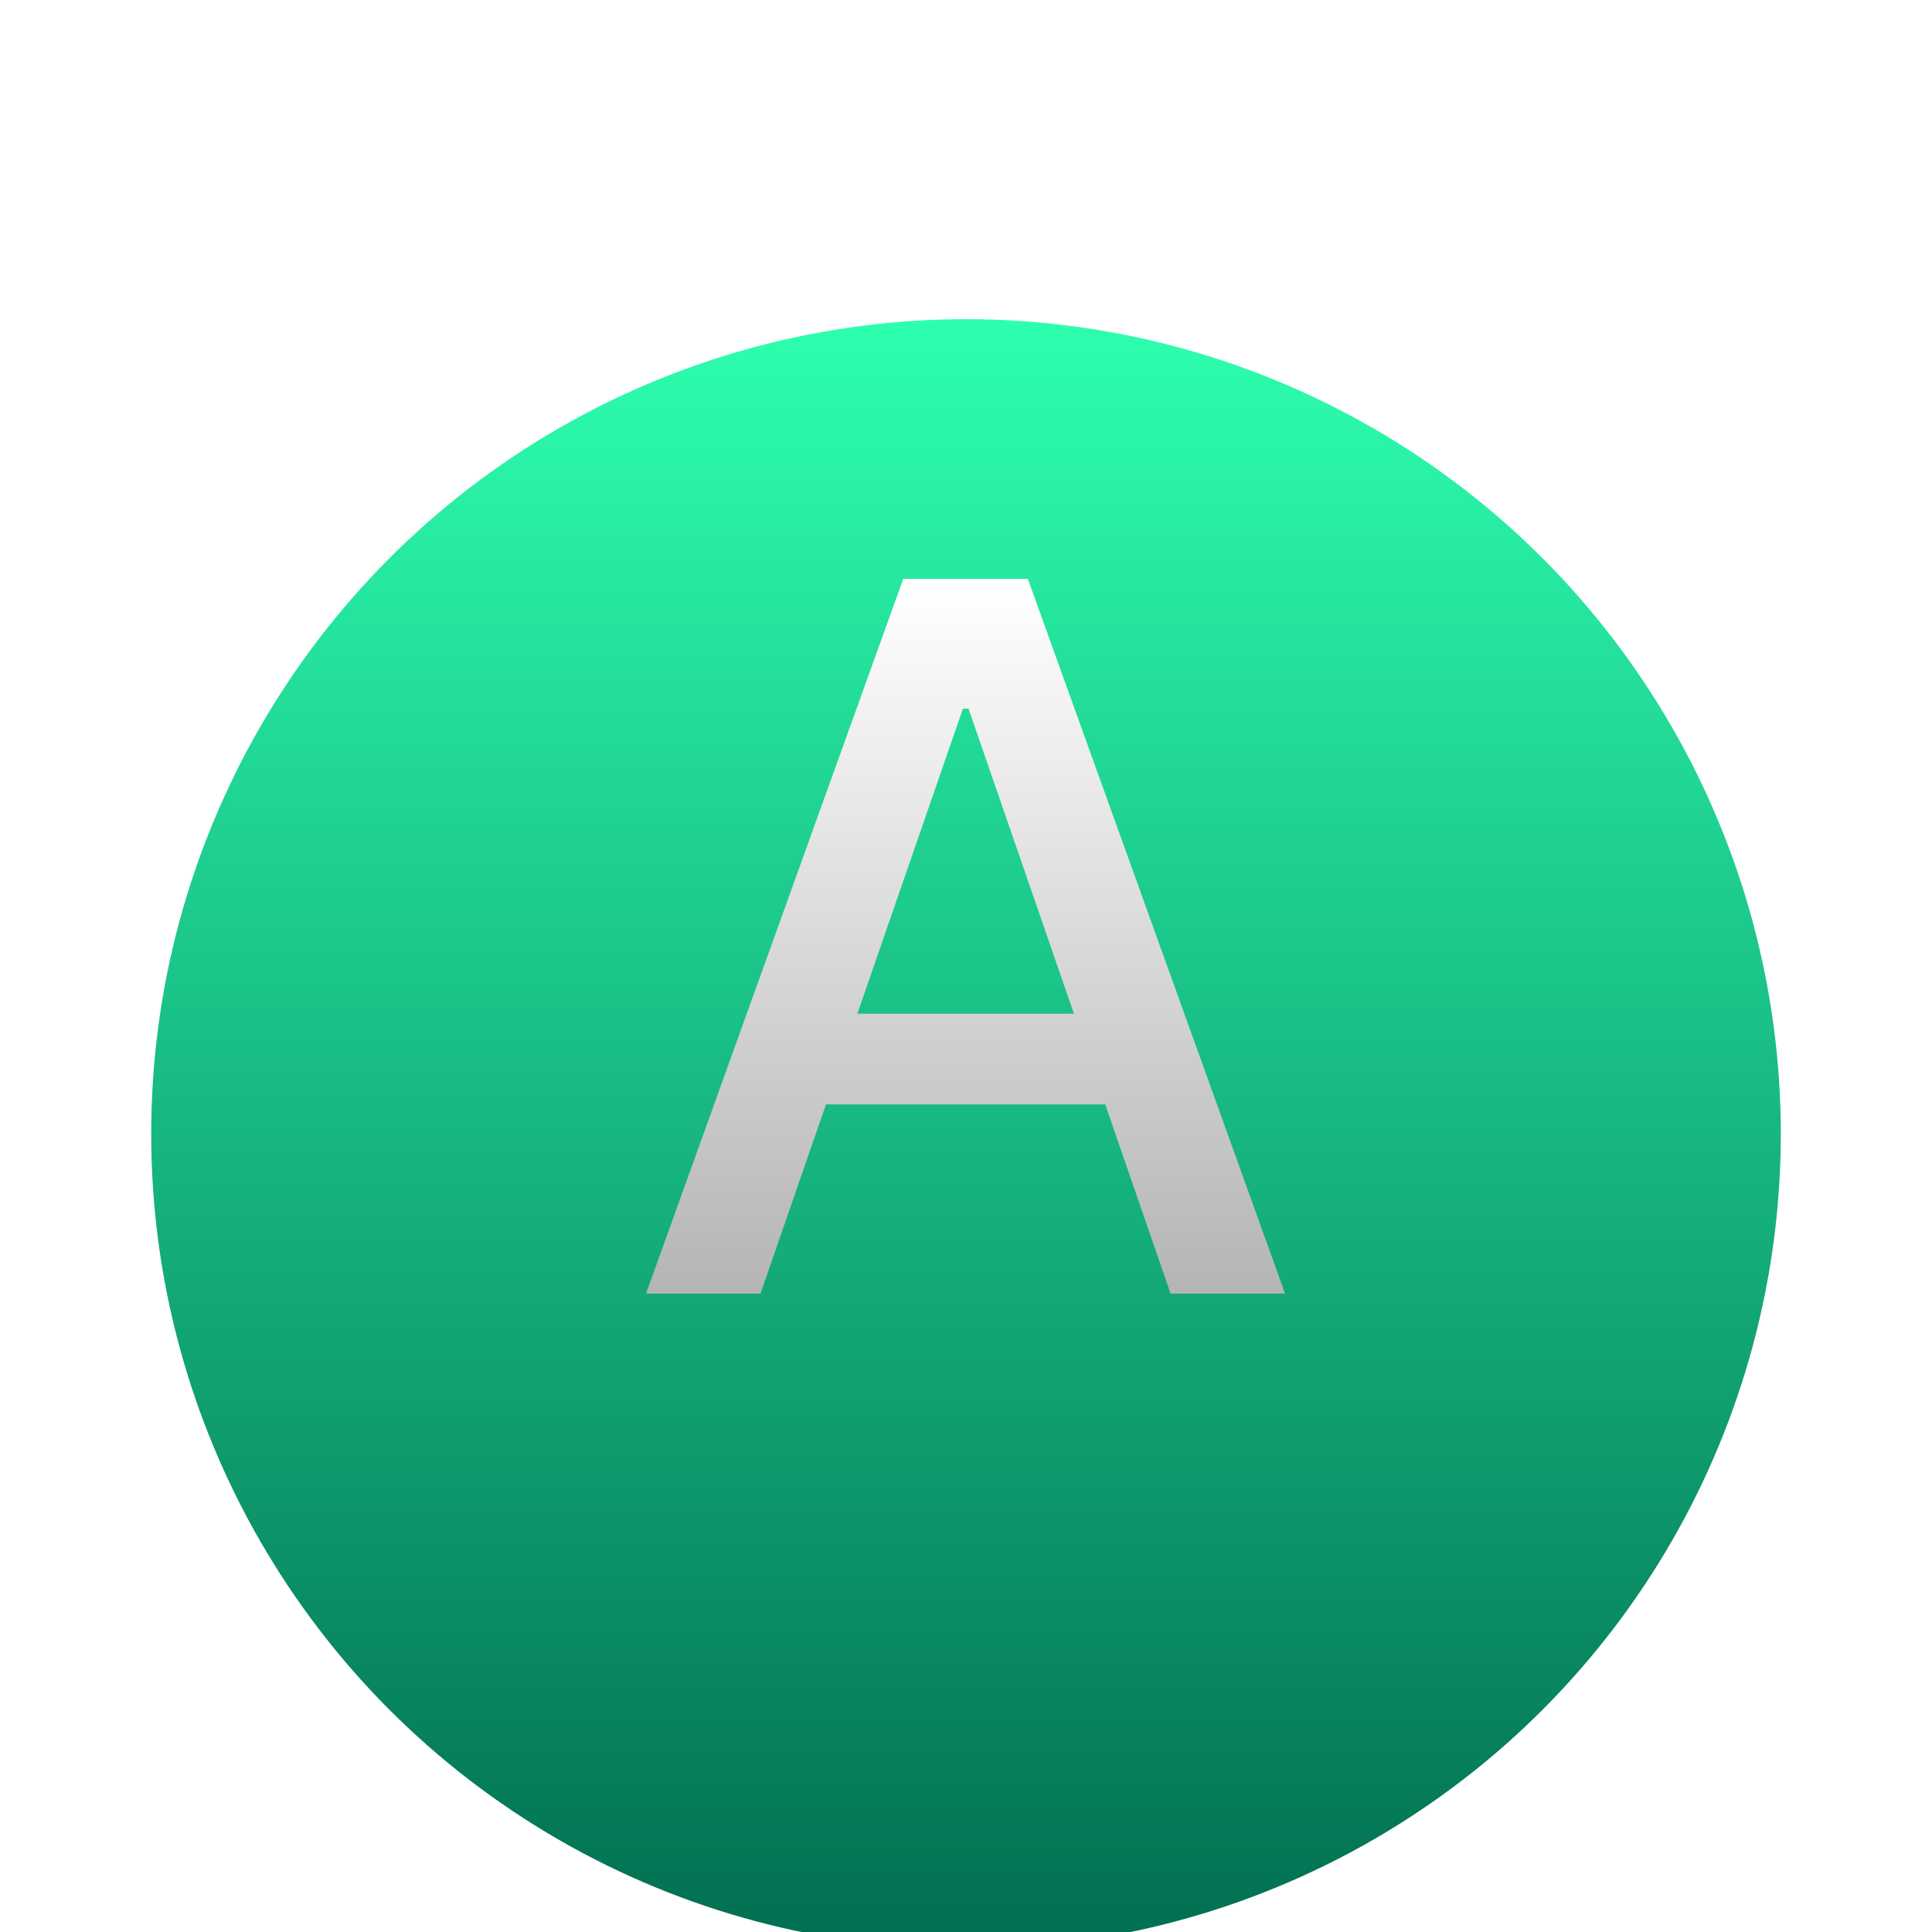 <?xml version="1.0" encoding="UTF-8"?> <svg xmlns="http://www.w3.org/2000/svg" width="115" height="115" viewBox="0 0 115 115" fill="none"><g filter="url(#filter0_di_132_672)"><circle cx="57.5" cy="53.5" r="48.5" fill="url(#paint0_linear_132_672)"></circle></g><g filter="url(#filter1_d_132_672)"><path d="M45.268 75H38.454L53.765 32.455H61.181L76.492 75H69.678L57.65 40.182H57.317L45.268 75ZM46.411 58.339H68.514V63.74H46.411V58.339Z" fill="url(#paint1_linear_132_672)"></path></g><defs><filter id="filter0_di_132_672" x="0" y="0" width="115" height="115" filterUnits="userSpaceOnUse" color-interpolation-filters="sRGB"><feFlood flood-opacity="0" result="BackgroundImageFix"></feFlood><feColorMatrix in="SourceAlpha" type="matrix" values="0 0 0 0 0 0 0 0 0 0 0 0 0 0 0 0 0 0 127 0" result="hardAlpha"></feColorMatrix><feOffset dy="4"></feOffset><feGaussianBlur stdDeviation="4.5"></feGaussianBlur><feComposite in2="hardAlpha" operator="out"></feComposite><feColorMatrix type="matrix" values="0 0 0 0 0 0 0 0 0 0 0 0 0 0 0 0 0 0 0.25 0"></feColorMatrix><feBlend mode="normal" in2="BackgroundImageFix" result="effect1_dropShadow_132_672"></feBlend><feBlend mode="normal" in="SourceGraphic" in2="effect1_dropShadow_132_672" result="shape"></feBlend><feColorMatrix in="SourceAlpha" type="matrix" values="0 0 0 0 0 0 0 0 0 0 0 0 0 0 0 0 0 0 127 0" result="hardAlpha"></feColorMatrix><feOffset dy="10"></feOffset><feGaussianBlur stdDeviation="8.75"></feGaussianBlur><feComposite in2="hardAlpha" operator="arithmetic" k2="-1" k3="1"></feComposite><feColorMatrix type="matrix" values="0 0 0 0 1 0 0 0 0 1 0 0 0 0 1 0 0 0 0.42 0"></feColorMatrix><feBlend mode="normal" in2="shape" result="effect2_innerShadow_132_672"></feBlend></filter><filter id="filter1_d_132_672" x="34.454" y="30.454" width="46.038" height="50.546" filterUnits="userSpaceOnUse" color-interpolation-filters="sRGB"><feFlood flood-opacity="0" result="BackgroundImageFix"></feFlood><feColorMatrix in="SourceAlpha" type="matrix" values="0 0 0 0 0 0 0 0 0 0 0 0 0 0 0 0 0 0 127 0" result="hardAlpha"></feColorMatrix><feOffset dy="2"></feOffset><feGaussianBlur stdDeviation="2"></feGaussianBlur><feComposite in2="hardAlpha" operator="out"></feComposite><feColorMatrix type="matrix" values="0 0 0 0 0 0 0 0 0 0 0 0 0 0 0 0 0 0 0.34 0"></feColorMatrix><feBlend mode="normal" in2="BackgroundImageFix" result="effect1_dropShadow_132_672"></feBlend><feBlend mode="normal" in="SourceGraphic" in2="effect1_dropShadow_132_672" result="shape"></feBlend></filter><linearGradient id="paint0_linear_132_672" x1="57.5" y1="5" x2="57.5" y2="102" gradientUnits="userSpaceOnUse"><stop stop-color="#2DFFAE"></stop><stop offset="1" stop-color="#016E51"></stop></linearGradient><linearGradient id="paint1_linear_132_672" x1="57.5" y1="32.762" x2="57.5" y2="75.833" gradientUnits="userSpaceOnUse"><stop stop-color="white"></stop><stop offset="1" stop-color="#B3B3B3"></stop></linearGradient></defs></svg> 